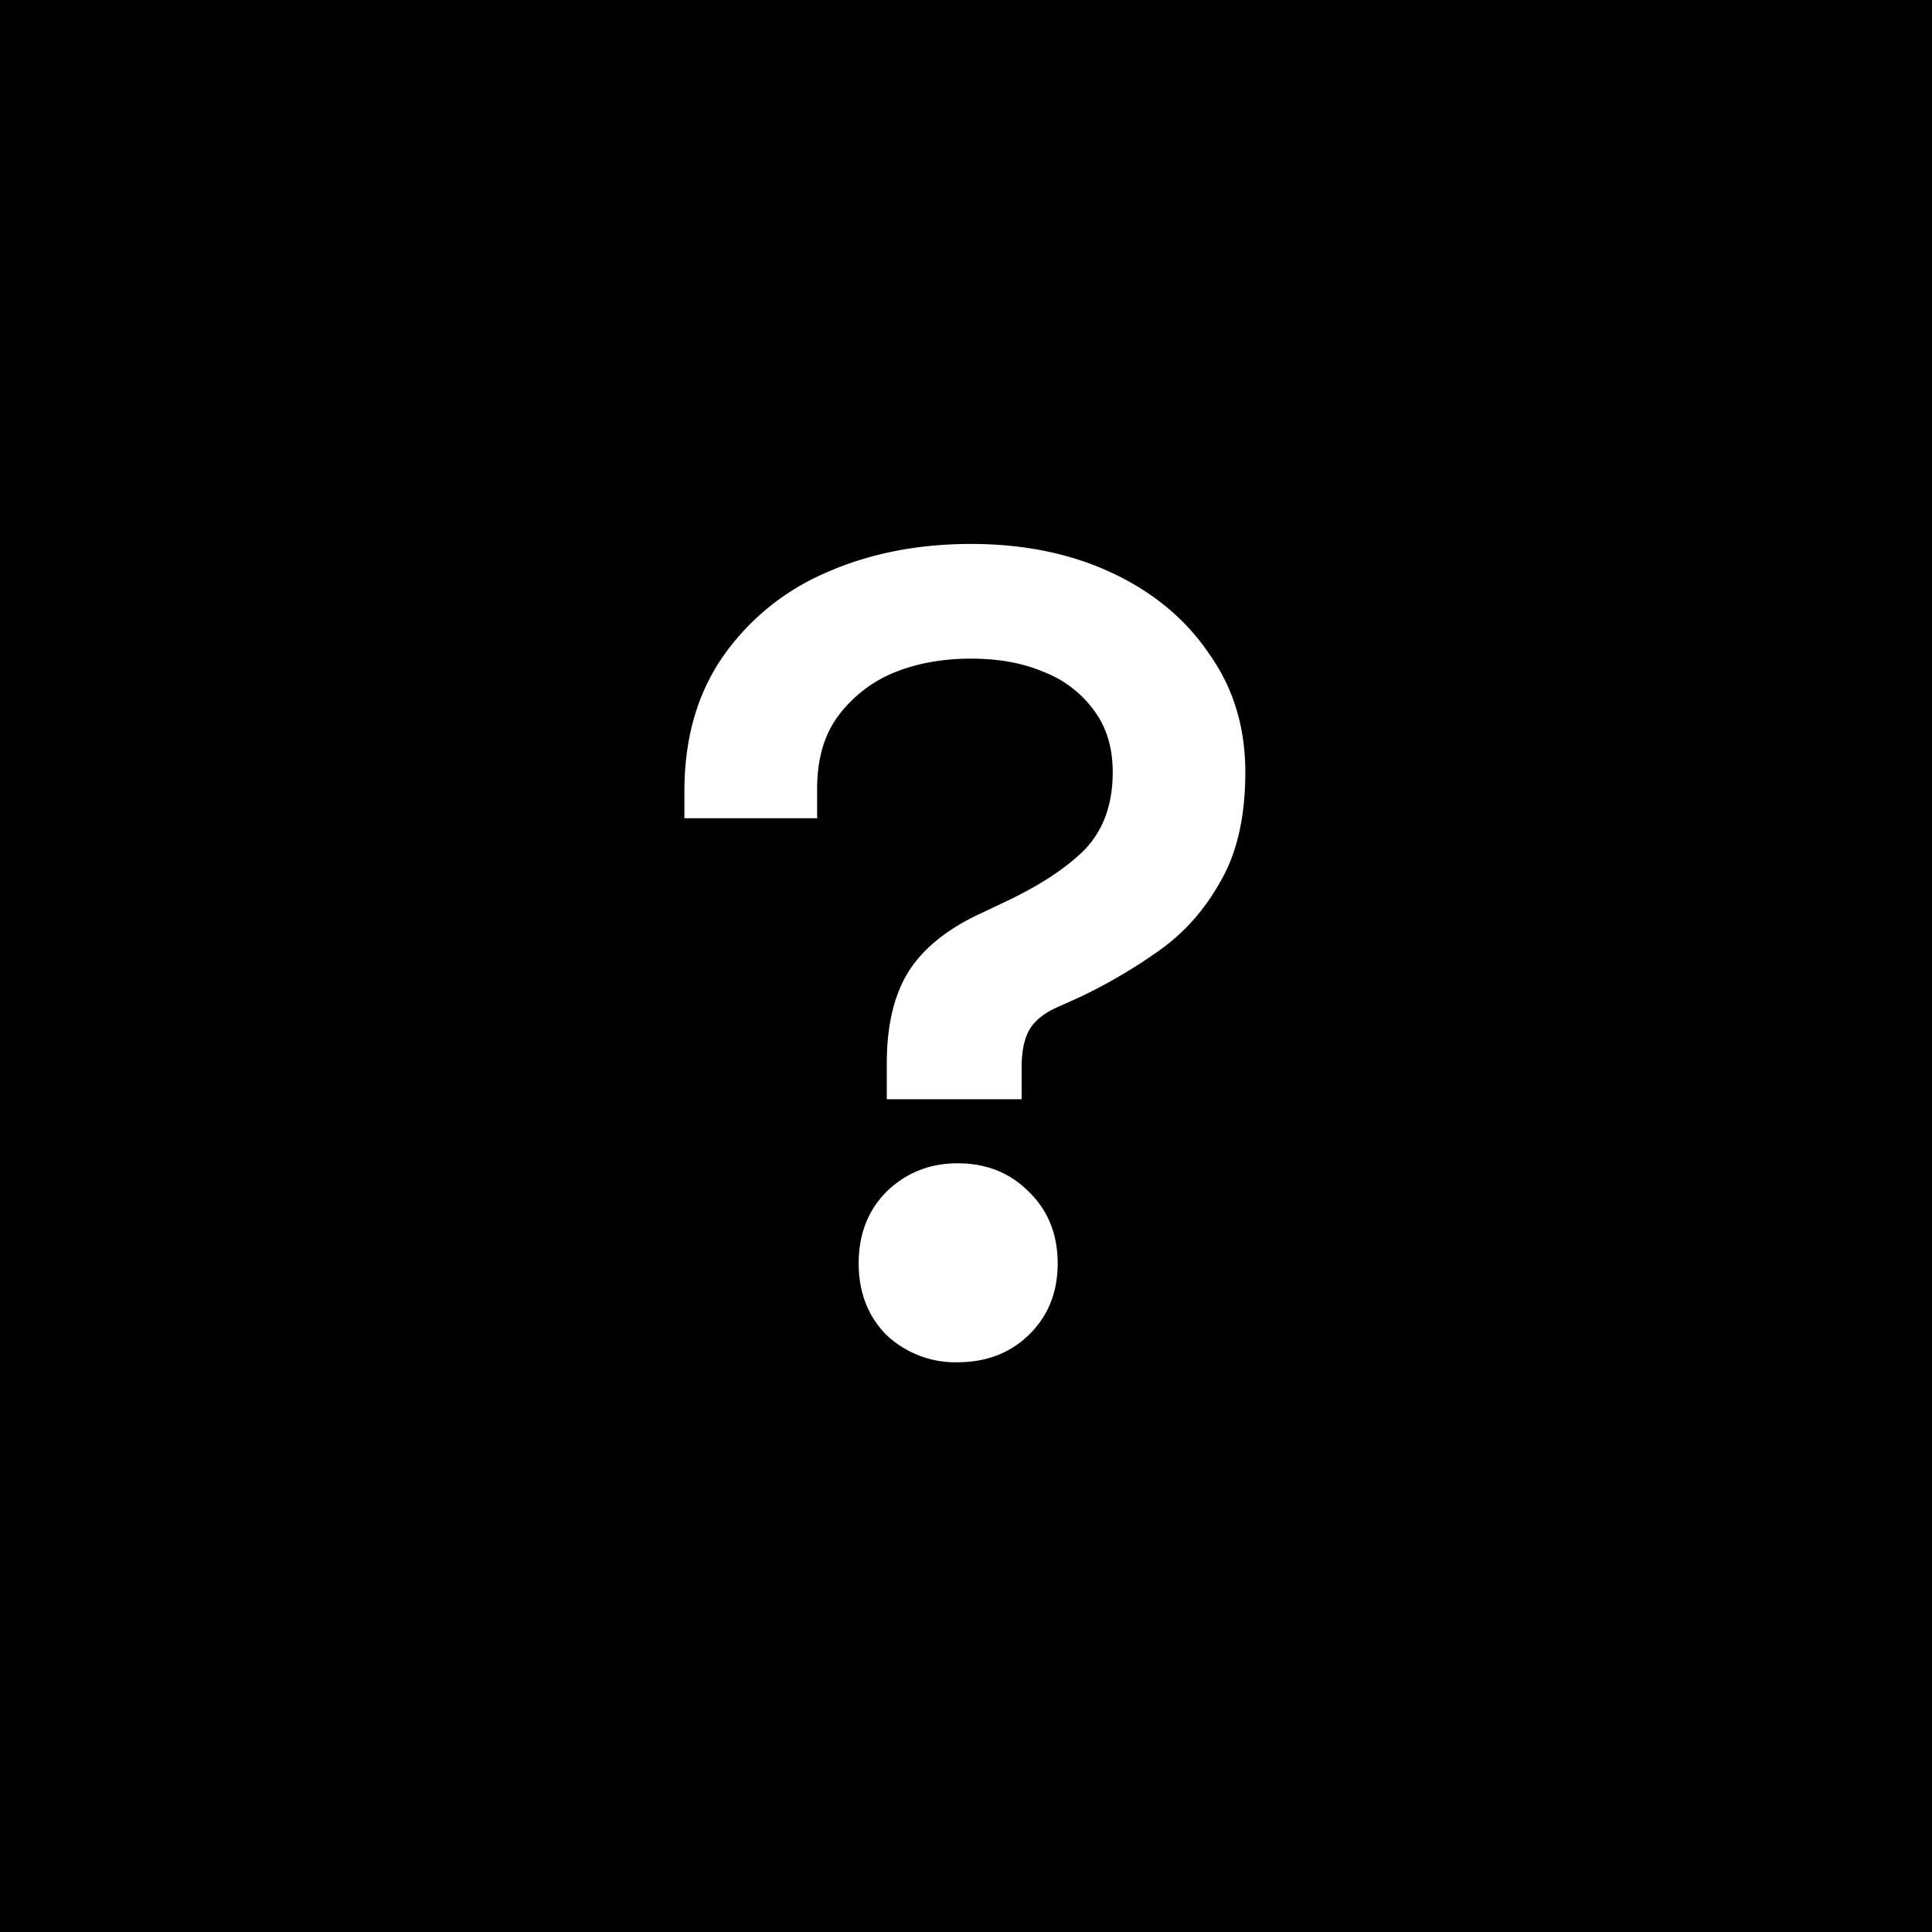 <svg width="33" height="33" fill="none" xmlns="http://www.w3.org/2000/svg"><path fill="#000" d="M0 0h33v33H0z"/><path d="M15.147 18.776v-.614c0-.64.122-1.159.365-1.556.256-.41.678-.748 1.267-1.017l.365-.173c.602-.282 1.062-.582 1.382-.902.32-.333.48-.775.48-1.325 0-.41-.102-.755-.307-1.037a1.91 1.91 0 00-.864-.672c-.358-.154-.774-.23-1.248-.23-.499 0-.947.083-1.344.25a2.253 2.253 0 00-.94.748c-.231.32-.346.73-.346 1.229v.499H11.69v-.46c0-.884.211-1.64.634-2.266a4.126 4.126 0 011.766-1.46c.743-.332 1.575-.499 2.496-.499.909 0 1.715.167 2.42.5.703.332 1.254.793 1.65 1.382.41.576.615 1.248.615 2.016 0 .755-.14 1.376-.422 1.862-.27.487-.621.883-1.056 1.19-.436.308-.884.57-1.344.788l-.384.173c-.23.102-.39.23-.48.384-.09.153-.135.37-.135.652v.538h-2.304zm1.21 4.493a1.72 1.72 0 01-1.21-.461c-.32-.32-.48-.73-.48-1.229 0-.499.16-.909.48-1.229.333-.32.736-.48 1.21-.48.486 0 .89.16 1.21.48.332.32.499.73.499 1.23 0 .498-.167.908-.5 1.228-.32.307-.723.46-1.21.46z" fill="#fff"/></svg>